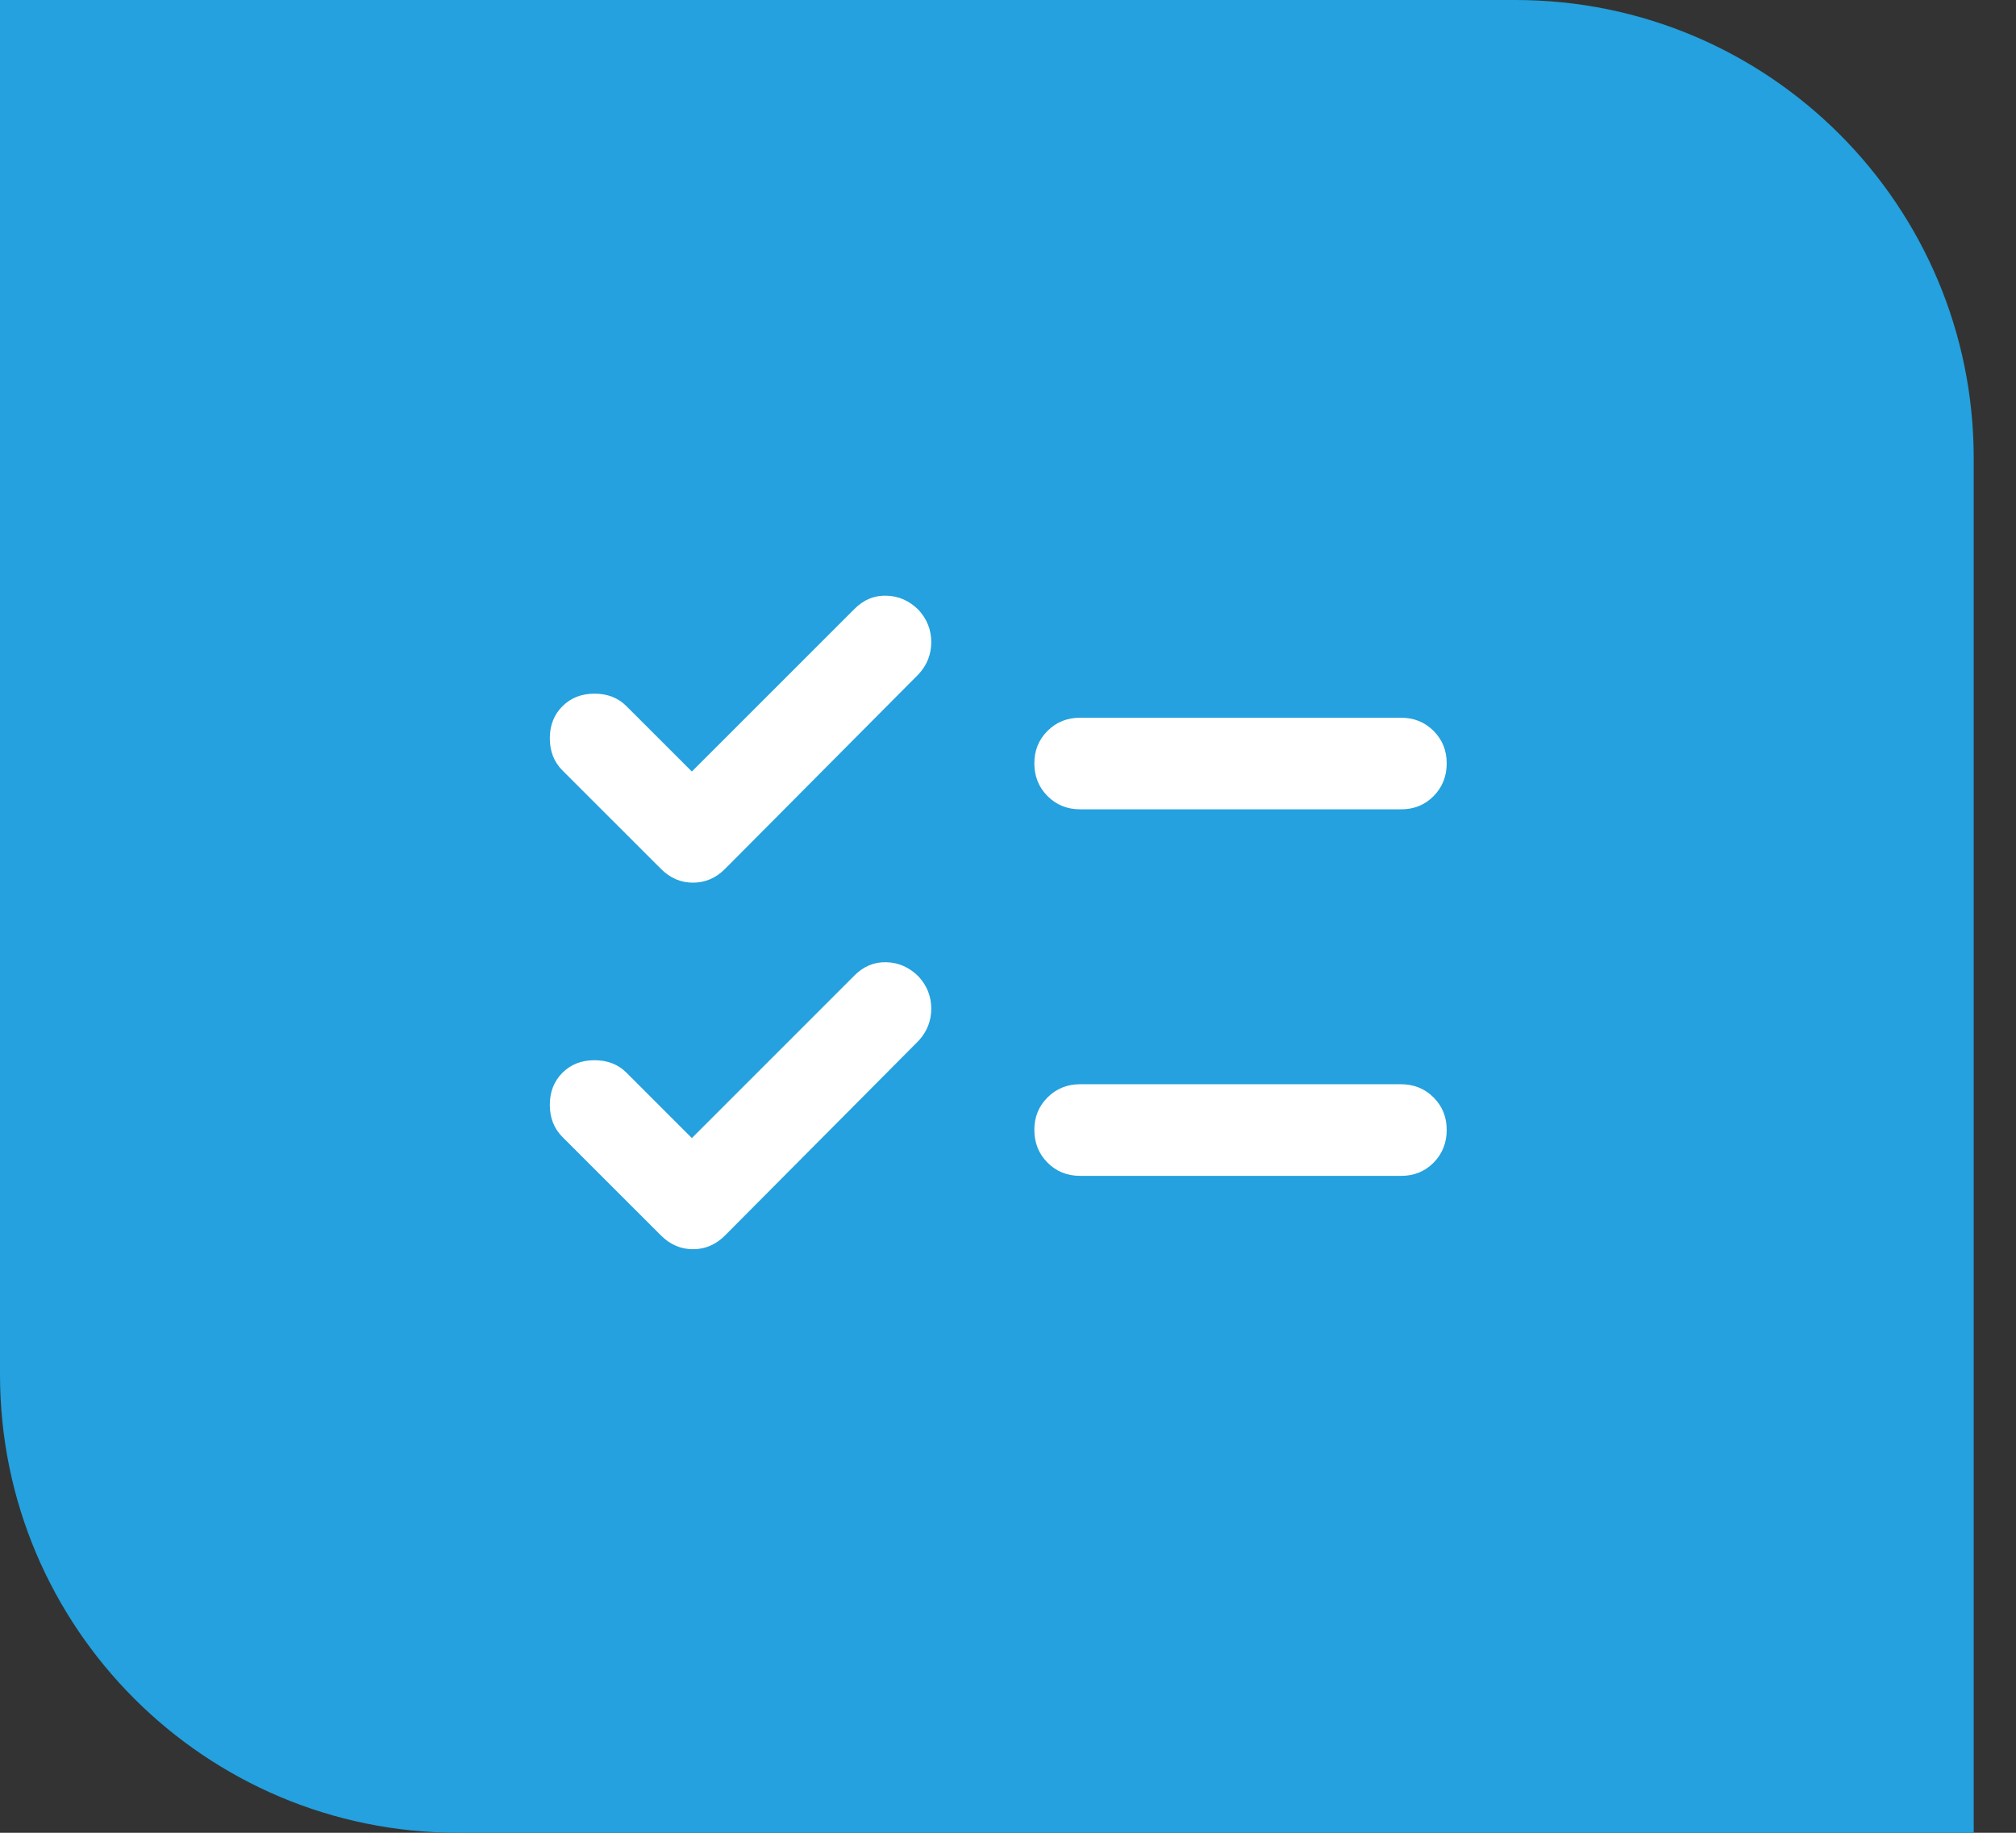 <?xml version="1.0" encoding="UTF-8"?> <svg xmlns="http://www.w3.org/2000/svg" width="44" height="40" viewBox="0 0 44 40" fill="none"><rect x="0" y="0" width="44" height="40" fill="#333333" stroke="none"/><path d="M0 0H33.077C38.6 0 43.077 4.477 43.077 10V40H10C4.477 40 0 35.523 0 30V0Z" fill="#24A1DE"></path><path d="M15.1 24.838L18.65 21.288C18.85 21.088 19.083 20.992 19.35 21C19.617 21.009 19.85 21.113 20.05 21.314C20.233 21.514 20.325 21.747 20.325 22.014C20.325 22.28 20.233 22.514 20.05 22.713L15.825 26.963C15.625 27.163 15.392 27.264 15.125 27.264C14.858 27.264 14.625 27.163 14.425 26.963L12.275 24.814C12.092 24.63 12 24.397 12 24.113C12 23.83 12.092 23.597 12.275 23.413C12.458 23.23 12.692 23.139 12.975 23.139C13.258 23.139 13.492 23.23 13.675 23.413L15.1 24.838ZM15.1 16.838L18.65 13.289C18.85 13.088 19.083 12.992 19.35 13.001C19.617 13.008 19.85 13.113 20.05 13.313C20.233 13.514 20.325 13.747 20.325 14.014C20.325 14.28 20.233 14.514 20.05 14.713L15.825 18.963C15.625 19.163 15.392 19.264 15.125 19.264C14.858 19.264 14.625 19.163 14.425 18.963L12.275 16.814C12.092 16.63 12 16.397 12 16.113C12 15.83 12.092 15.597 12.275 15.414C12.458 15.23 12.692 15.139 12.975 15.139C13.258 15.139 13.492 15.23 13.675 15.414L15.1 16.838ZM23.575 25.663C23.292 25.663 23.054 25.567 22.863 25.375C22.672 25.183 22.576 24.946 22.575 24.663C22.574 24.381 22.67 24.143 22.863 23.951C23.056 23.759 23.293 23.663 23.575 23.663H30.575C30.858 23.663 31.096 23.759 31.288 23.951C31.48 24.143 31.576 24.381 31.575 24.663C31.574 24.946 31.478 25.184 31.287 25.377C31.096 25.569 30.858 25.665 30.575 25.663H23.575ZM23.575 17.663C23.292 17.663 23.054 17.567 22.863 17.375C22.672 17.183 22.576 16.946 22.575 16.663C22.574 16.381 22.67 16.143 22.863 15.951C23.056 15.759 23.293 15.664 23.575 15.664H30.575C30.858 15.664 31.096 15.759 31.288 15.951C31.48 16.143 31.576 16.381 31.575 16.663C31.574 16.946 31.478 17.184 31.287 17.377C31.096 17.569 30.858 17.665 30.575 17.663H23.575Z" fill="white"></path></svg> 